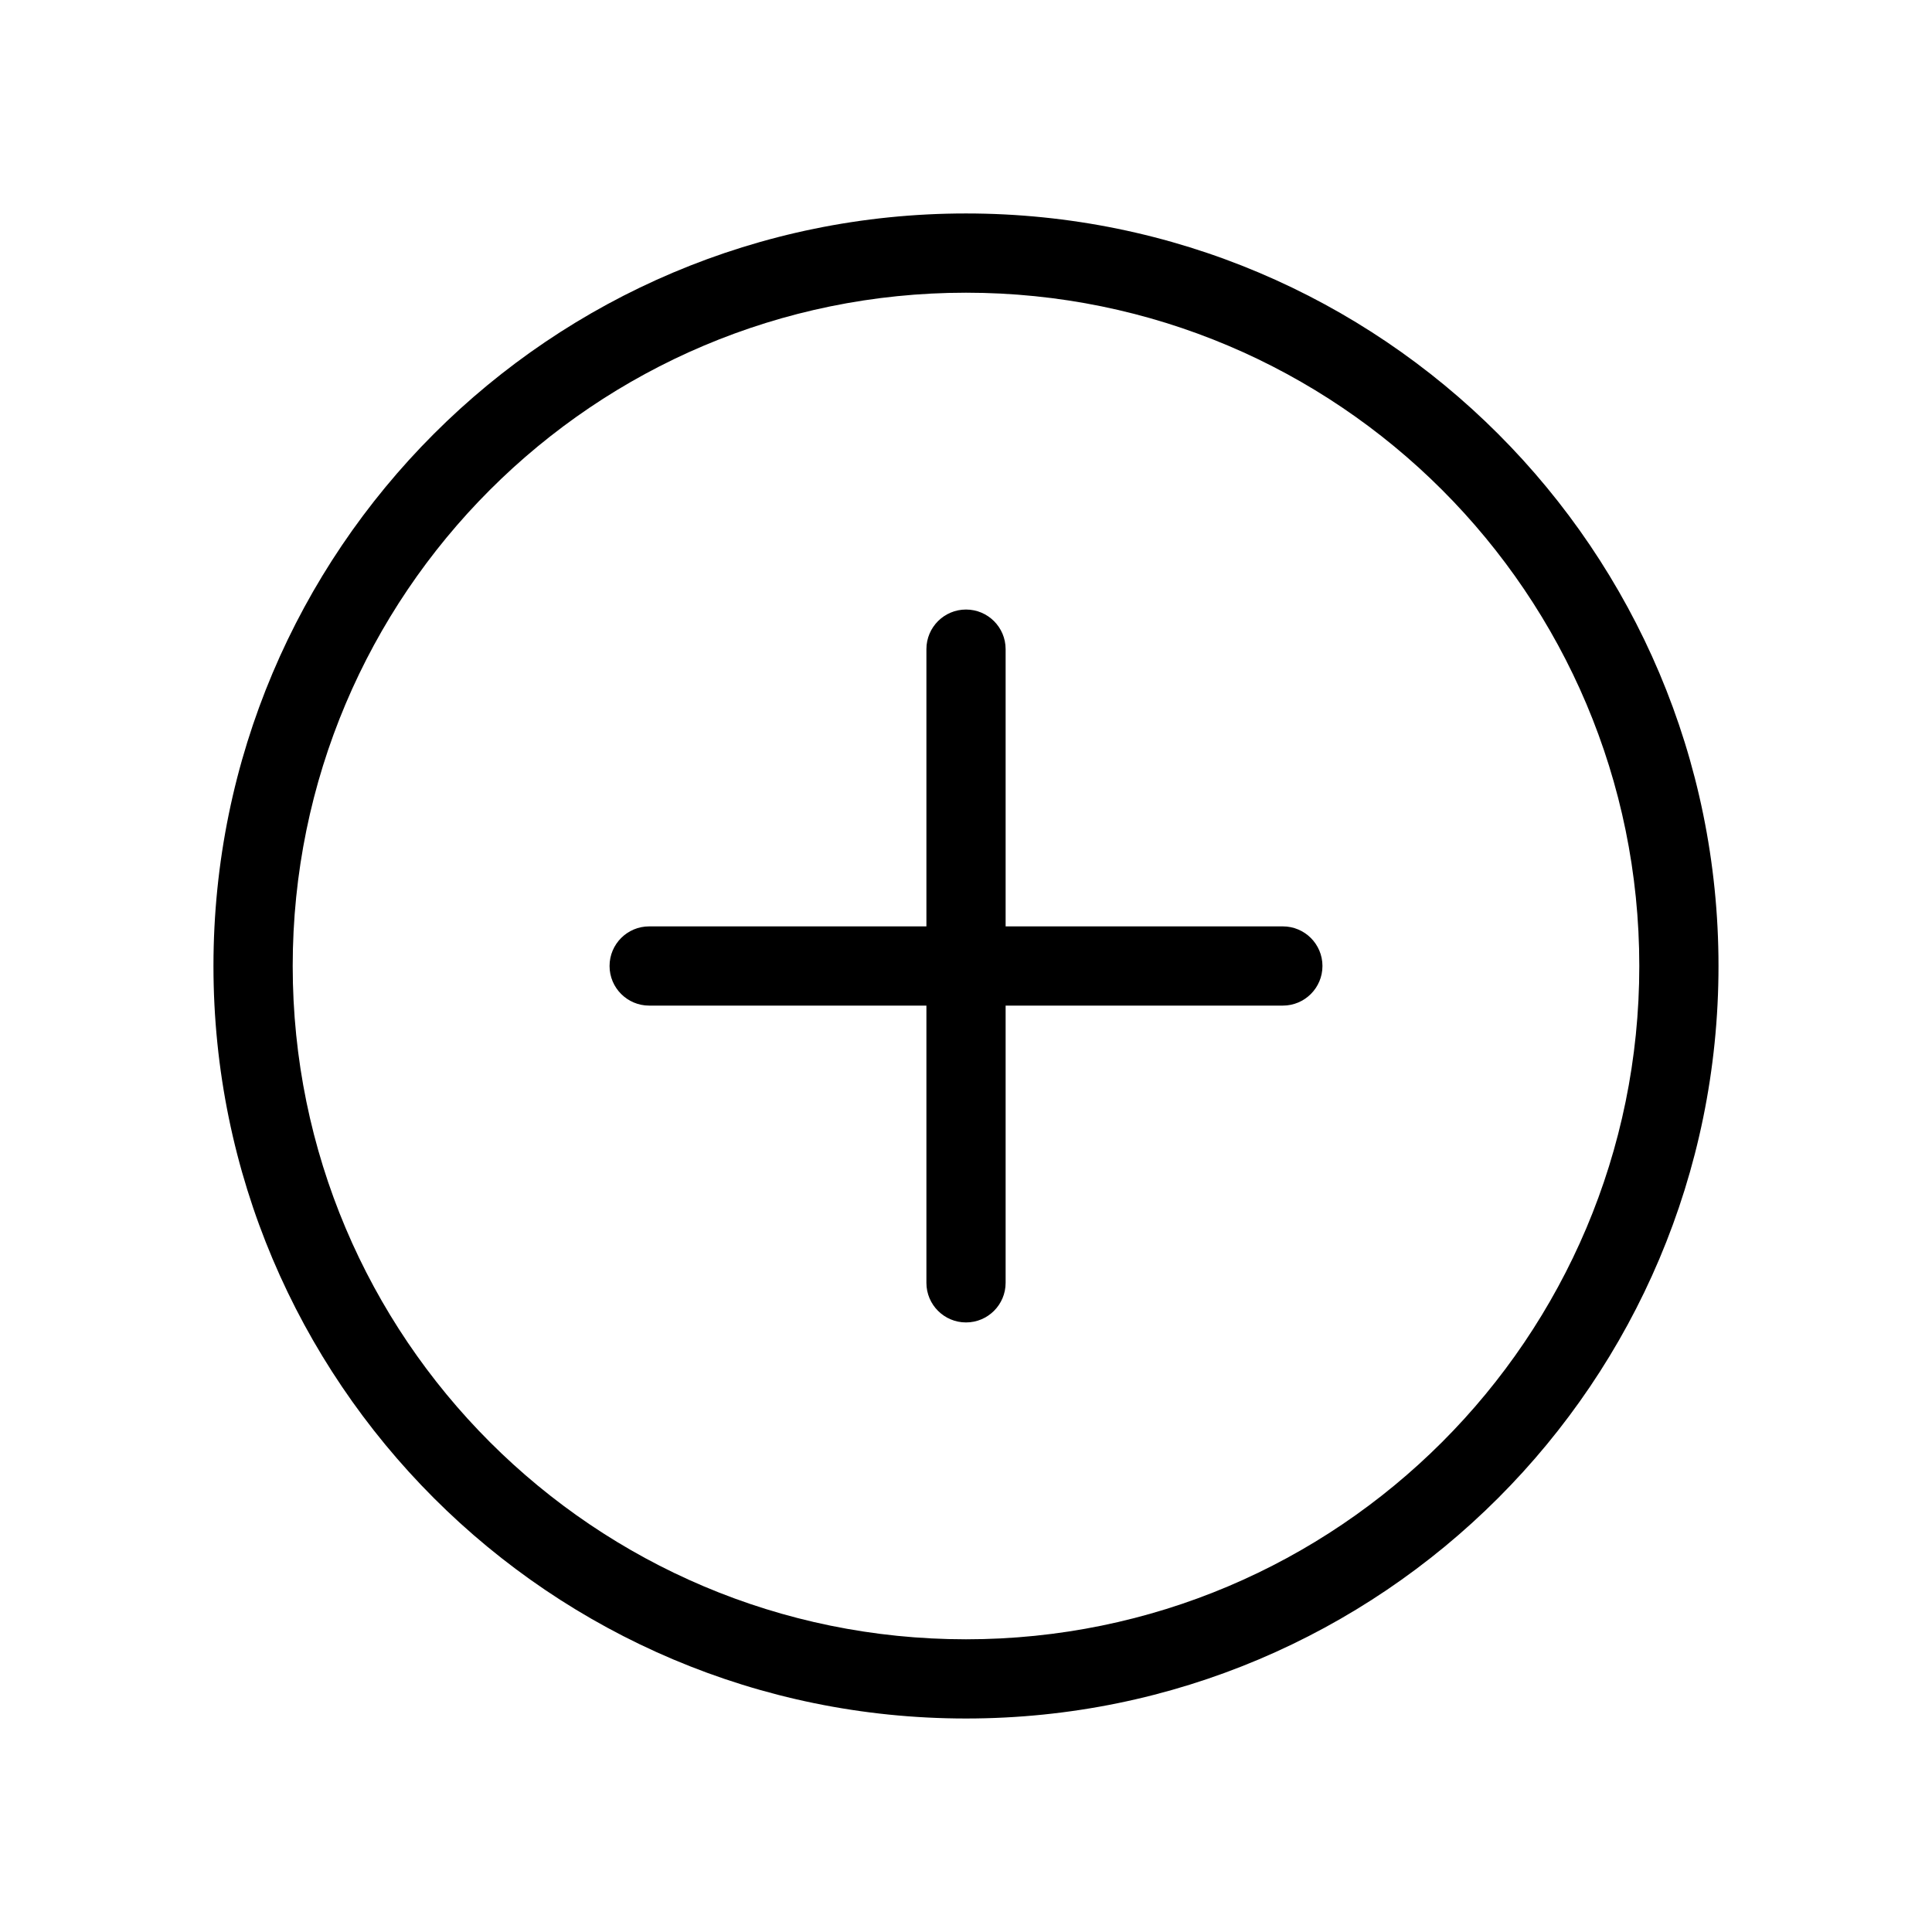 <?xml version="1.0" encoding="UTF-8"?>
<!-- Uploaded to: SVG Repo, www.svgrepo.com, Generator: SVG Repo Mixer Tools -->
<svg fill="#000000" width="800px" height="800px" version="1.1" viewBox="144 144 512 512" xmlns="http://www.w3.org/2000/svg">
 <g fill-rule="evenodd">
  <path d="m410.5 316.03c0-5.797-4.703-10.496-10.496-10.496-5.797 0-10.496 4.699-10.496 10.496v73.473h-73.473c-5.797 0-10.496 4.699-10.496 10.496 0 5.793 4.699 10.496 10.496 10.496h73.473v73.469c0 5.797 4.699 10.496 10.496 10.496 5.793 0 10.496-4.699 10.496-10.496v-73.469h73.469c5.797 0 10.496-4.703 10.496-10.496 0-5.797-4.699-10.496-10.496-10.496h-73.469z"/>
  <path d="m400 221.57c-98.547 0-178.43 79.887-178.43 178.43 0 98.543 79.887 178.43 178.43 178.43 98.543 0 178.43-79.887 178.43-178.43 0-98.547-79.887-178.43-178.43-178.43zm-199.43 178.43c0-110.14 89.285-199.43 199.43-199.43 110.14 0 199.42 89.285 199.42 199.43 0 110.14-89.285 199.42-199.42 199.42-110.14 0-199.43-89.285-199.43-199.42z"/>
 </g>
</svg>